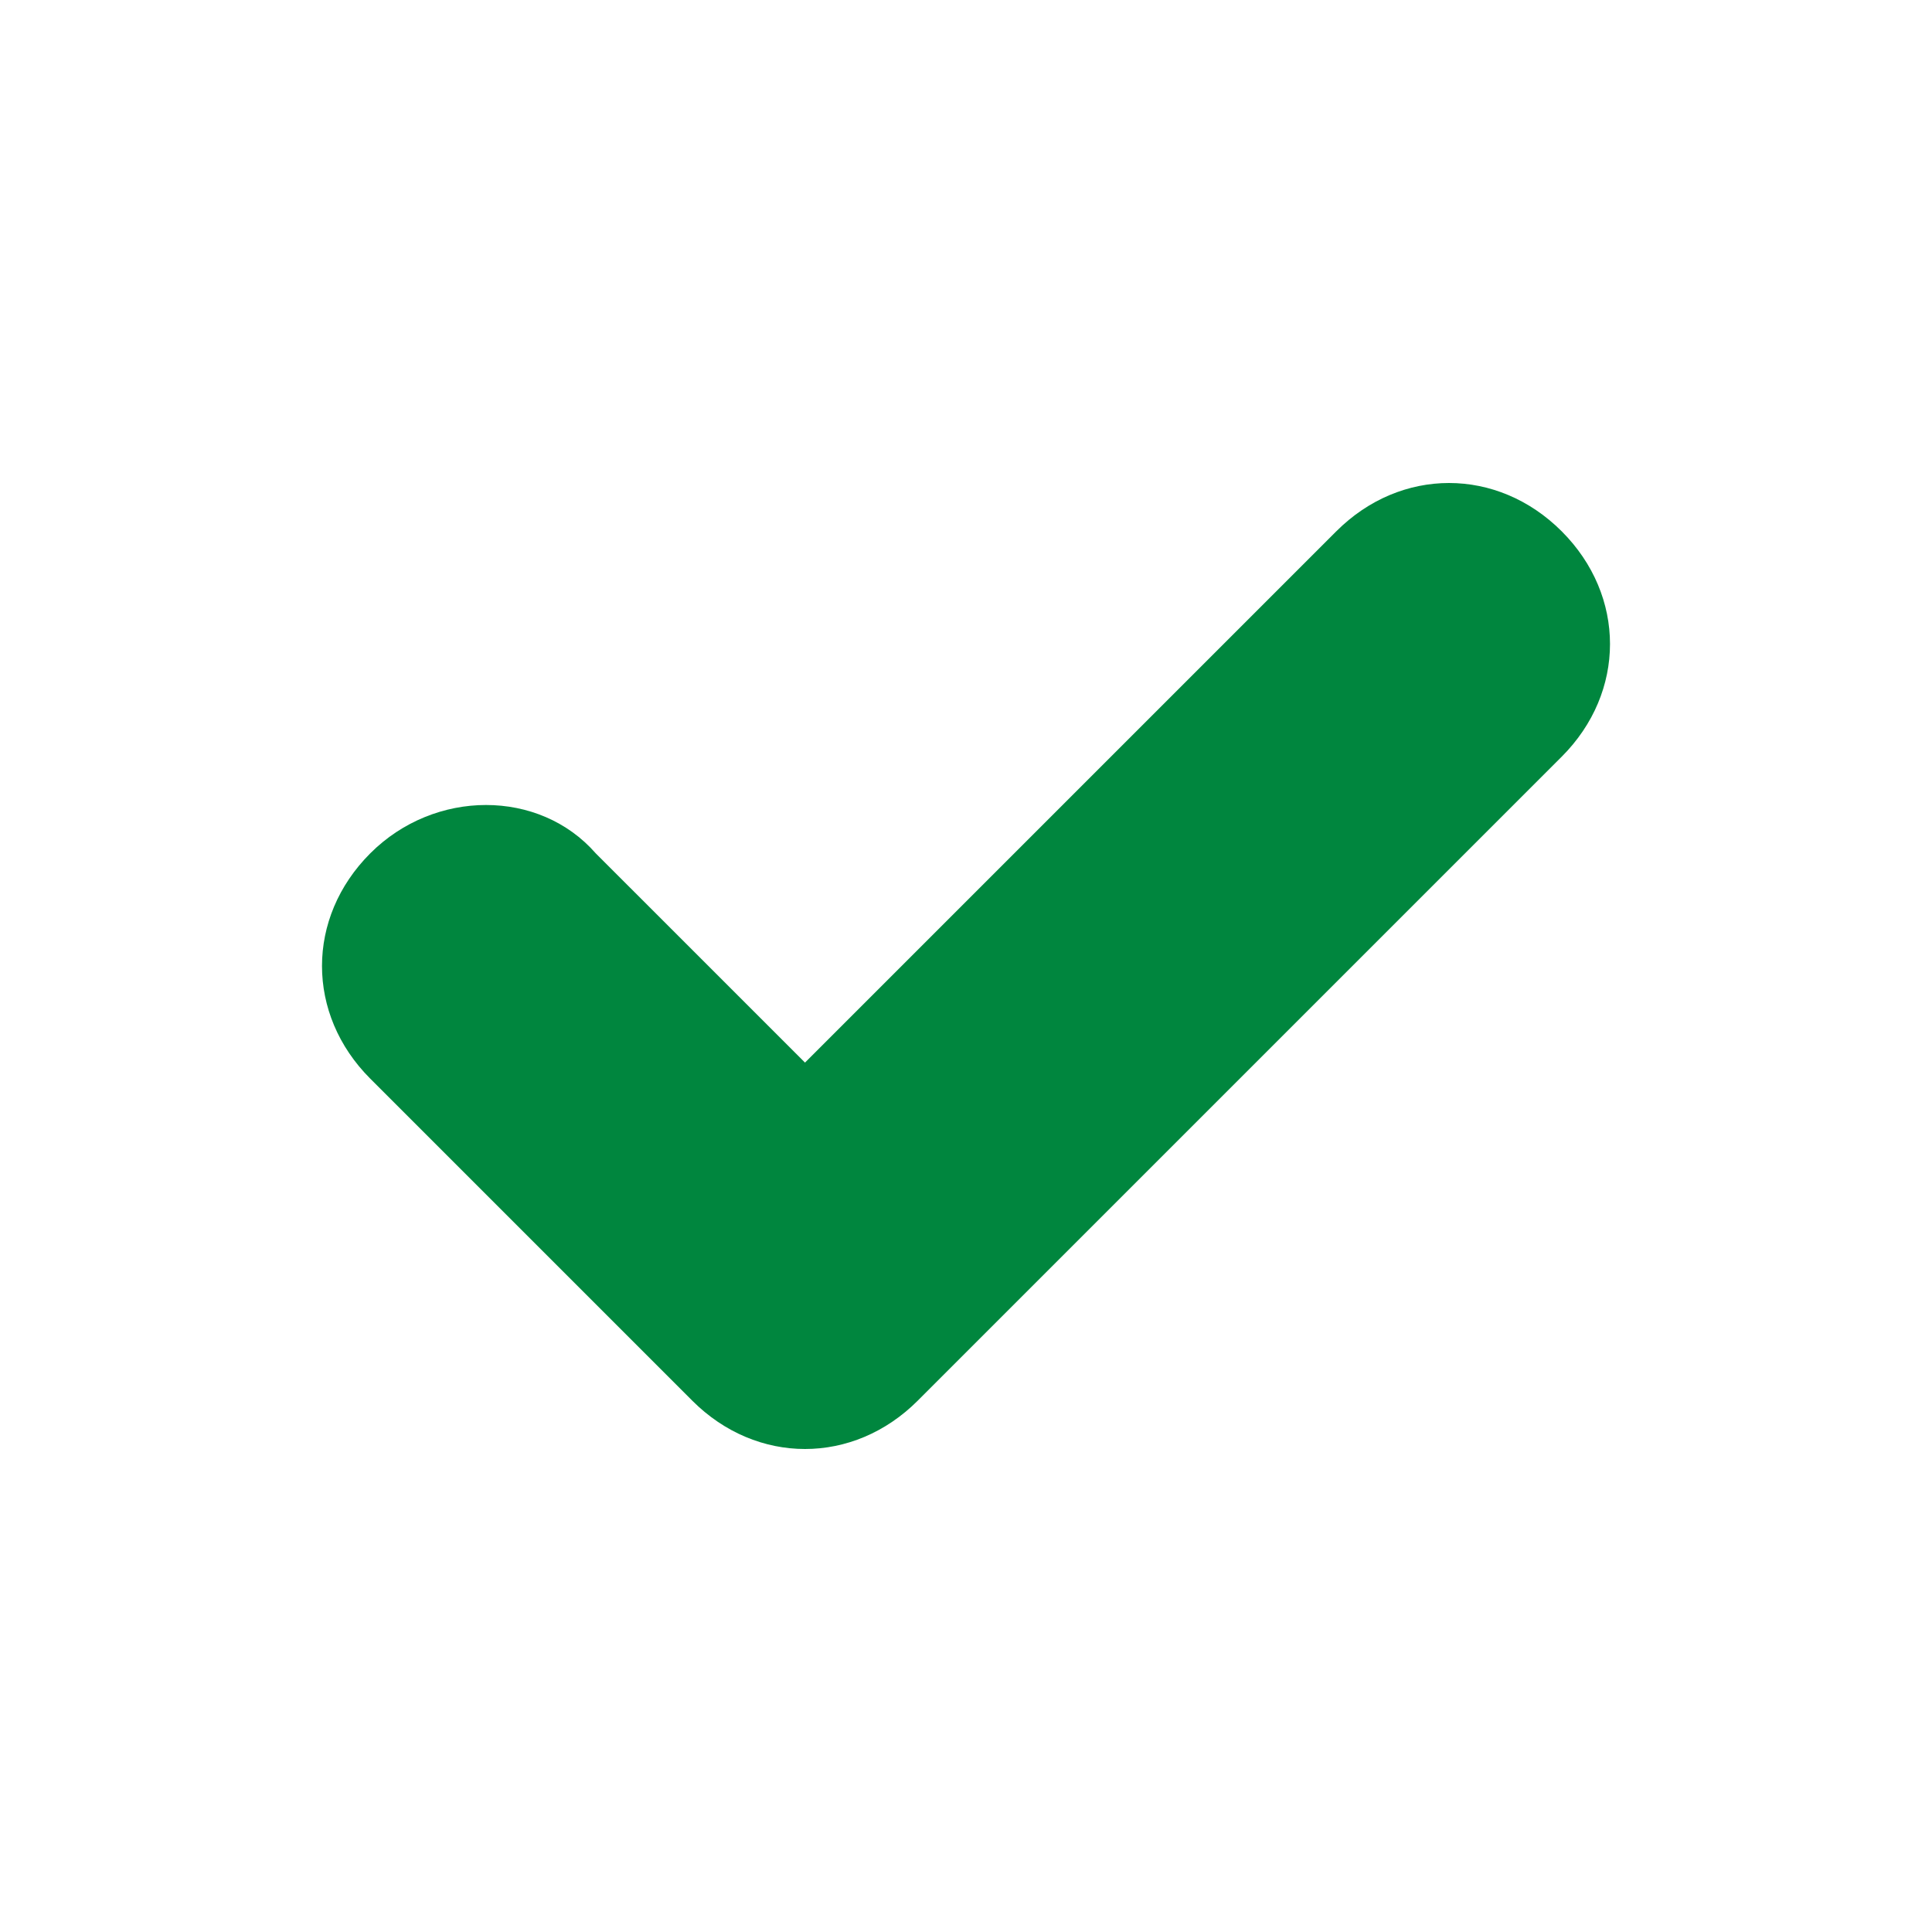 <svg width="24" height="24" viewBox="0 0 24 24" fill="none" xmlns="http://www.w3.org/2000/svg">
<path d="M10 18C9.5 18 9 17.8 8.6 17.4L4.6 13.4C3.8 12.6 3.8 11.4 4.6 10.6C5.4 9.8 6.7 9.8 7.4 10.6L10 13.2L16.6 6.6C17.4 5.8 18.6 5.8 19.4 6.6C20.2 7.4 20.2 8.6 19.4 9.4L11.4 17.4C11 17.8 10.5 18 10 18Z" fill="#00863E"/>
</svg>
